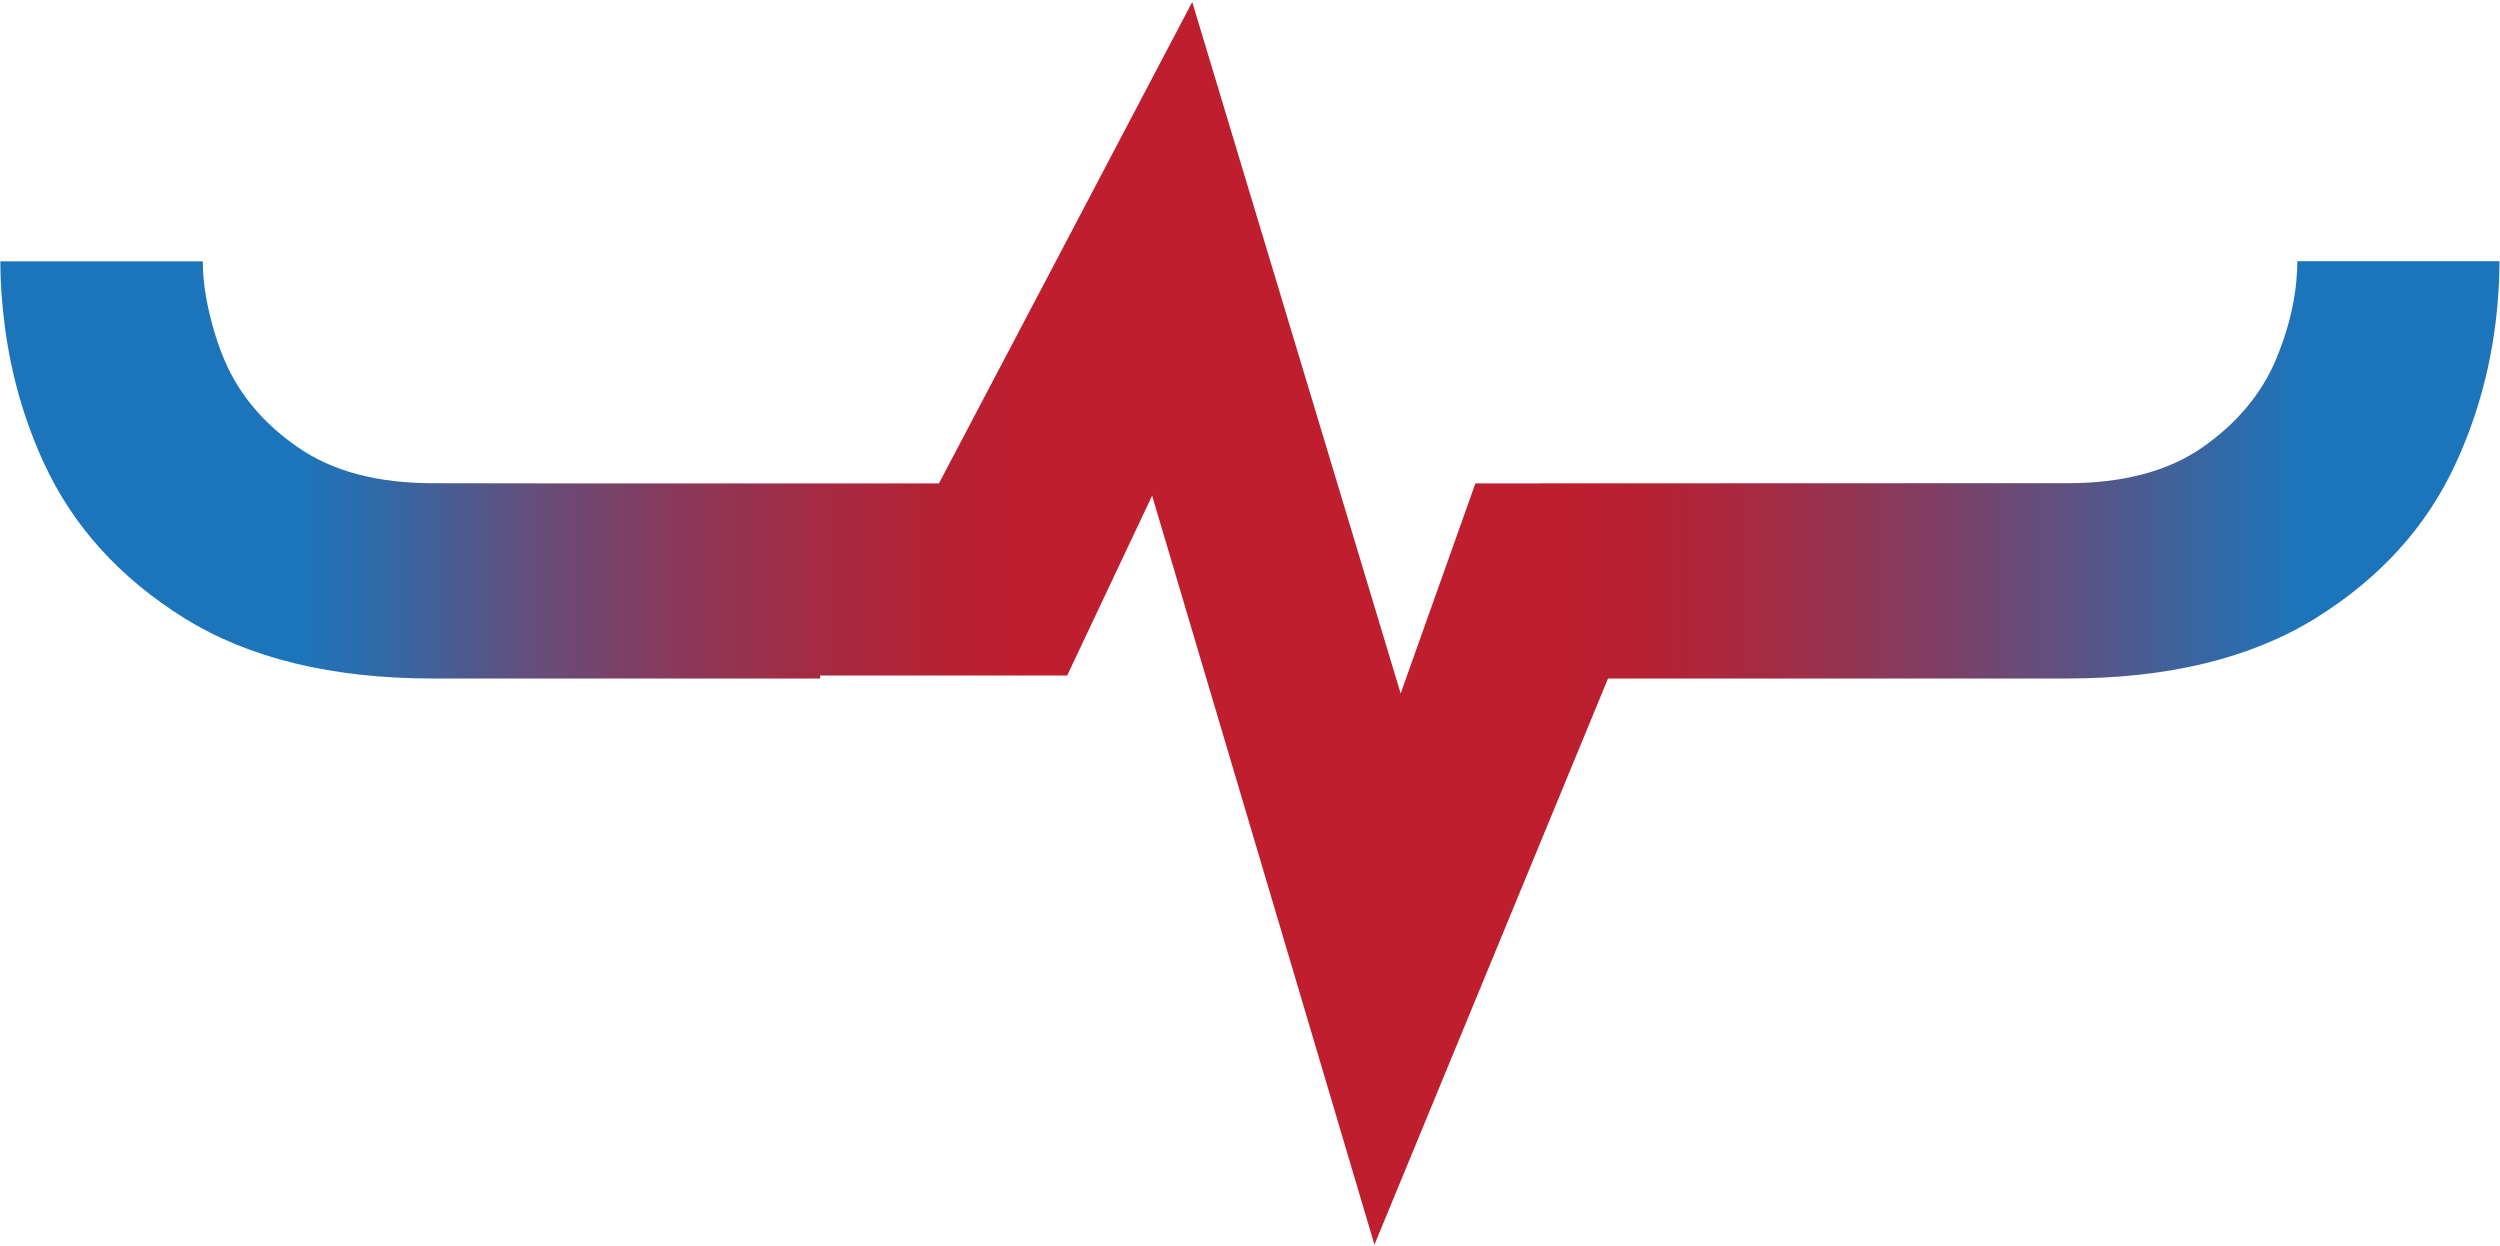 <svg xmlns="http://www.w3.org/2000/svg" width="1164" height="580" viewBox="0 0 1164 580" fill="none"><path d="M1069.65 121.768C1069.65 124.881 1069.41 128.076 1069.16 131.189C1068.01 142.903 1064.9 155.027 1059.58 167.642C1052.78 183.616 1041.4 197.132 1025.51 208.273C1009.46 219.414 988.492 224.984 962.531 224.984H909.626L686.95 225.066L652.144 322.875L555.097 0.94L491.546 121.768L437.167 225.066H256.34L201.633 224.984C175.672 224.984 154.706 219.414 138.736 208.273C122.685 197.214 111.301 183.616 104.504 167.642C101.801 161.334 99.836 155.109 98.28 148.965C95.823 139.626 94.431 130.533 94.431 121.686H0.168C0.168 132.172 0.987 142.411 2.297 152.405C5.246 174.523 11.224 195.576 20.396 215.482C33.991 245.054 55.857 269.137 85.832 287.815C115.887 306.492 154.461 315.912 201.551 315.912H381.887V314.52H496.869L536.425 230.8L639.942 579.522L748.7 315.912H764.096H962.367C1009.46 315.912 1048.03 306.492 1078.17 287.815C1108.22 269.137 1130.01 245.054 1143.52 215.482C1156.54 187.22 1163.18 156.747 1163.75 124.226C1163.75 123.325 1163.75 122.506 1163.75 121.604H1069.49L1069.65 121.768Z" fill="url(#paint0_linear_2012_380)"></path><defs><linearGradient id="paint0_linear_2012_380" x1="0.168" y1="290.354" x2="1163.91" y2="290.354" gradientUnits="userSpaceOnUse"><stop offset="0.12" stop-color="#1C75BB"></stop><stop offset="0.15" stop-color="#2F6AA9"></stop><stop offset="0.21" stop-color="#624F7D"></stop><stop offset="0.27" stop-color="#89395A"></stop><stop offset="0.33" stop-color="#A62A41"></stop><stop offset="0.38" stop-color="#B72132"></stop><stop offset="0.41" stop-color="#BE1E2D"></stop><stop offset="0.62" stop-color="#BE1E2D"></stop><stop offset="0.66" stop-color="#B62133"></stop><stop offset="0.71" stop-color="#A32C44"></stop><stop offset="0.77" stop-color="#823D61"></stop><stop offset="0.84" stop-color="#555688"></stop><stop offset="0.92" stop-color="#1C75BB"></stop></linearGradient></defs></svg>